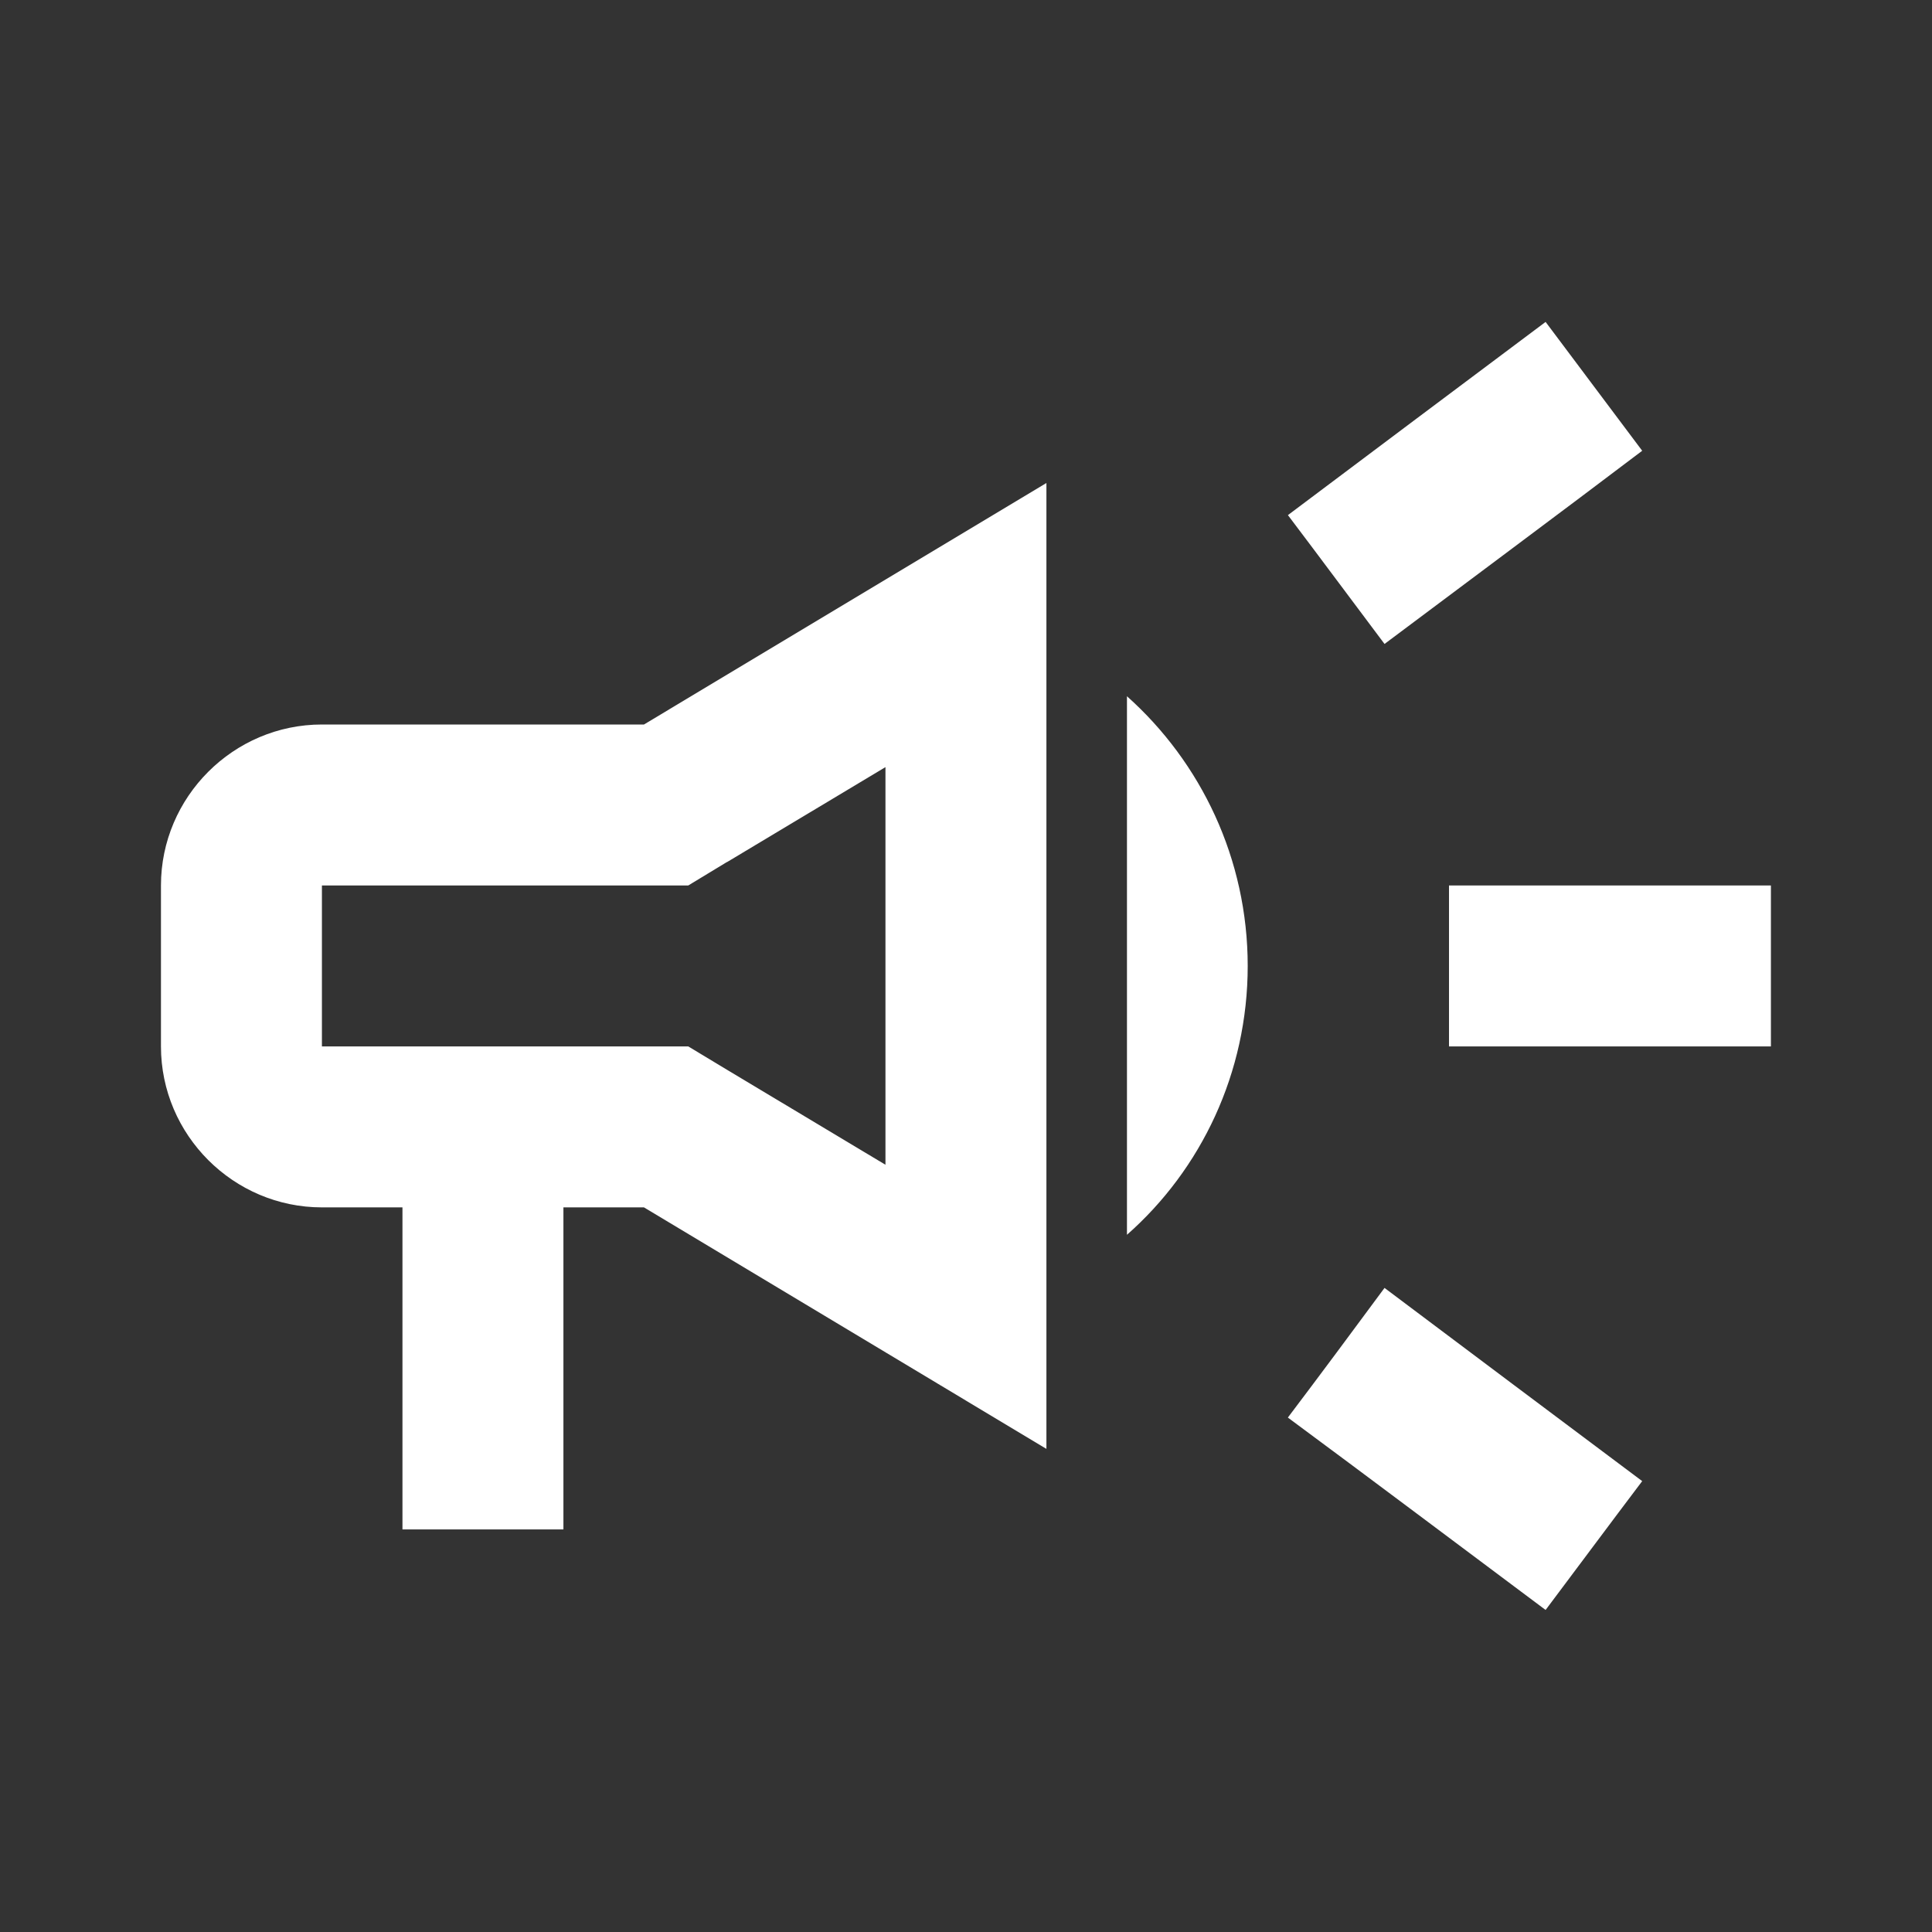 <svg width="16" height="16" viewBox="0 0 16 16" fill="none" xmlns="http://www.w3.org/2000/svg"><rect x="0" y="0" width="16" height="16" fill="#333333" stroke="none"/><path d="M12 7.333v1.333h2.666V7.333H12ZM10.666 11.74c.64.473 1.474 1.1 2.134 1.593.266-.354.533-.714.8-1.067-.66-.493-1.494-1.12-2.134-1.6-.266.36-.533.72-.8 1.073ZM13.6 3.733c-.267-.354-.534-.714-.8-1.067-.66.493-1.494 1.12-2.134 1.6.267.353.534.713.8 1.067.64-.48 1.474-1.1 2.134-1.6ZM2.666 6c-.733 0-1.333.6-1.333 1.333v1.333c0 .733.6 1.333 1.333 1.333h.667v2.667h1.333V9.999h.667l3.333 2V4L5.333 6H2.666ZM6.02 7.14l1.313-.787v3.293L6.02 8.859l-.32-.193H2.666V7.333H5.7l.32-.194ZM10.333 8c0-.887-.387-1.687-1-2.234v4.46c.613-.54 1-1.34 1-2.227Z" fill="#fff"/></svg>
